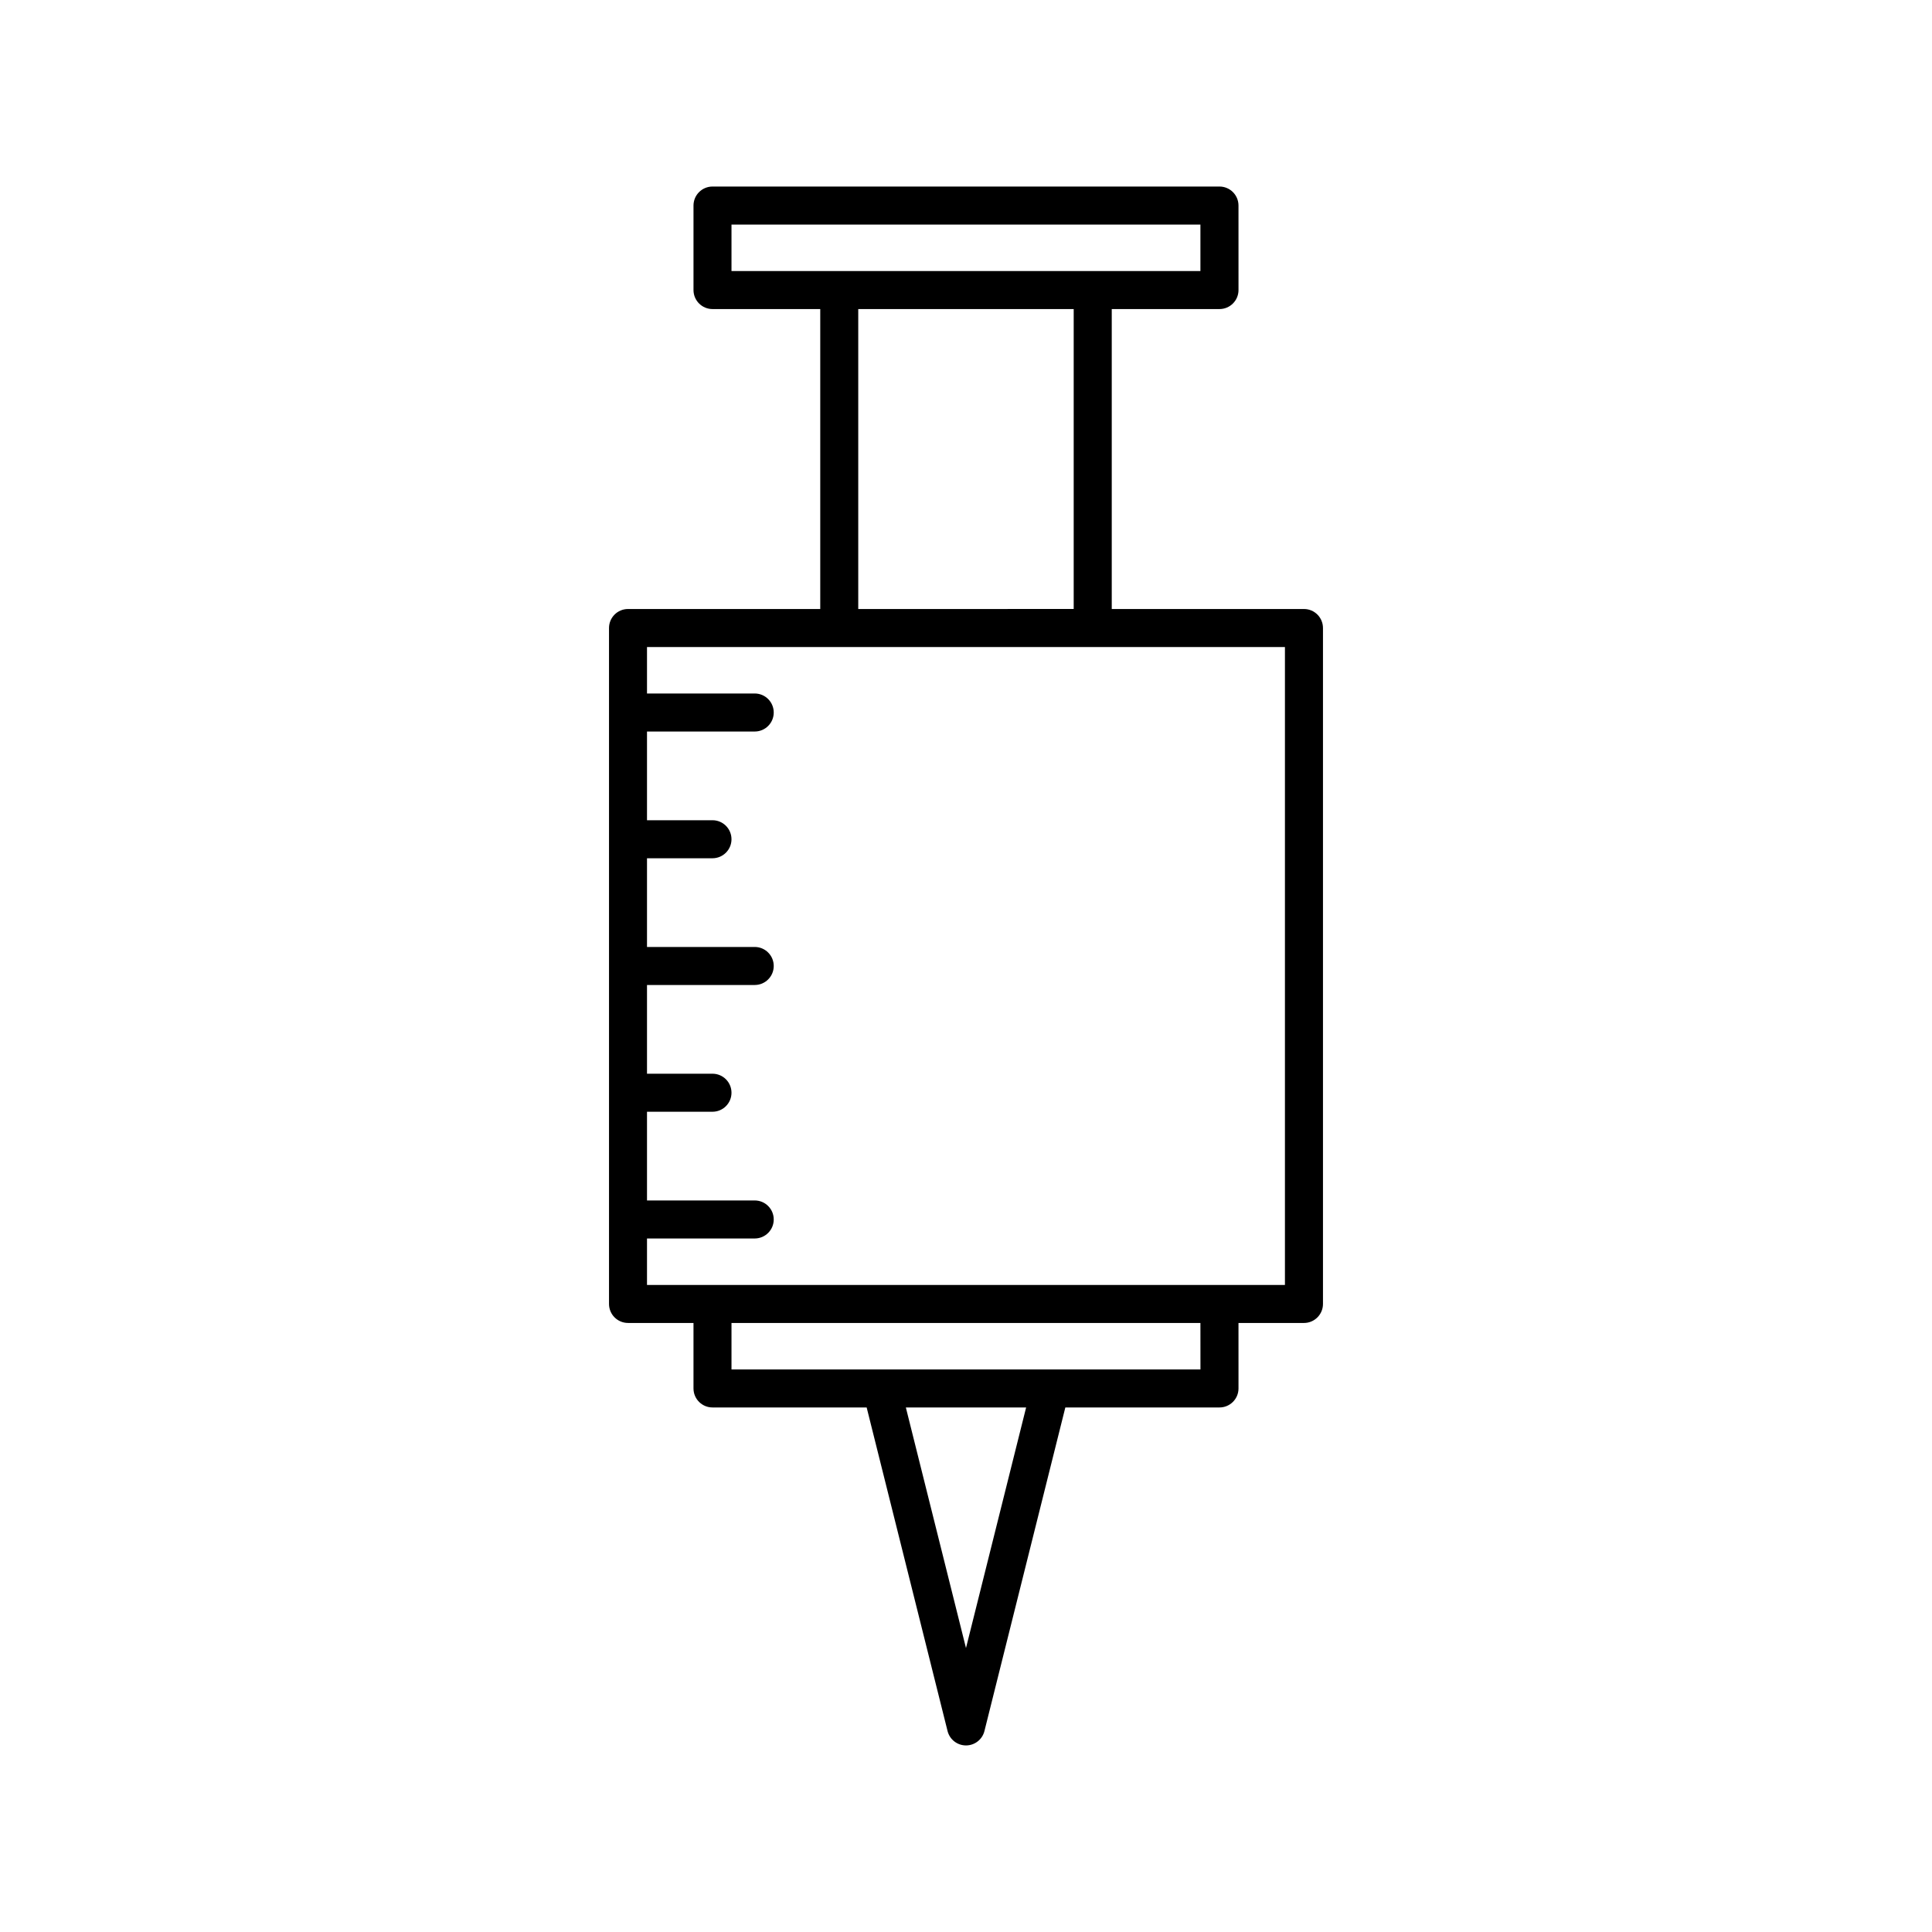 <?xml version="1.0" encoding="UTF-8"?>
<!-- Uploaded to: ICON Repo, www.iconrepo.com, Generator: ICON Repo Mixer Tools -->
<svg fill="#000000" width="800px" height="800px" version="1.1" viewBox="144 144 512 512" xmlns="http://www.w3.org/2000/svg">
 <path d="m310.43 494.6h17.352v17.352c0 2.781 2.254 5.039 5.039 5.039h40.852l21.438 85.75c0.559 2.242 2.574 3.816 4.887 3.816s4.328-1.574 4.887-3.816l21.438-85.75h40.852c2.781 0 5.039-2.254 5.039-5.039l-0.004-17.352h17.352c2.781 0 5.039-2.254 5.039-5.039v-179.13c0-2.781-2.254-5.039-5.039-5.039h-50.938v-79.488h28.551c2.781 0 5.039-2.254 5.039-5.039l-0.004-22.391c0-2.781-2.254-5.039-5.039-5.039h-134.35c-2.781 0-5.039 2.254-5.039 5.039v22.391c0 2.781 2.254 5.039 5.039 5.039h28.551v79.488h-50.941c-2.781 0-5.039 2.254-5.039 5.039v179.13c0 2.781 2.254 5.035 5.039 5.035zm89.566 86.148-15.938-63.758h31.875zm62.137-73.832h-124.28v-12.316h124.27zm-124.28-291.09v-12.316h124.27v12.316zm90.688 10.074v79.488l-57.098 0.004v-79.488zm-113.08 246.31h28.547c2.781 0 5.039-2.254 5.039-5.039 0-2.781-2.254-5.039-5.039-5.039l-28.547 0.004v-23.512h17.352c2.781 0 5.039-2.254 5.039-5.039 0-2.781-2.254-5.039-5.039-5.039h-17.352v-23.512h28.547c2.781 0 5.039-2.254 5.039-5.039 0-2.781-2.254-5.039-5.039-5.039h-11.195l-17.352 0.004v-23.512h17.352c2.781 0 5.039-2.254 5.039-5.039 0-2.781-2.254-5.039-5.039-5.039l-17.352 0.004v-23.512h28.547c2.781 0 5.039-2.254 5.039-5.039 0-2.781-2.254-5.039-5.039-5.039h-28.547v-12.316h169.06v169.06h-169.06z"/>
</svg>